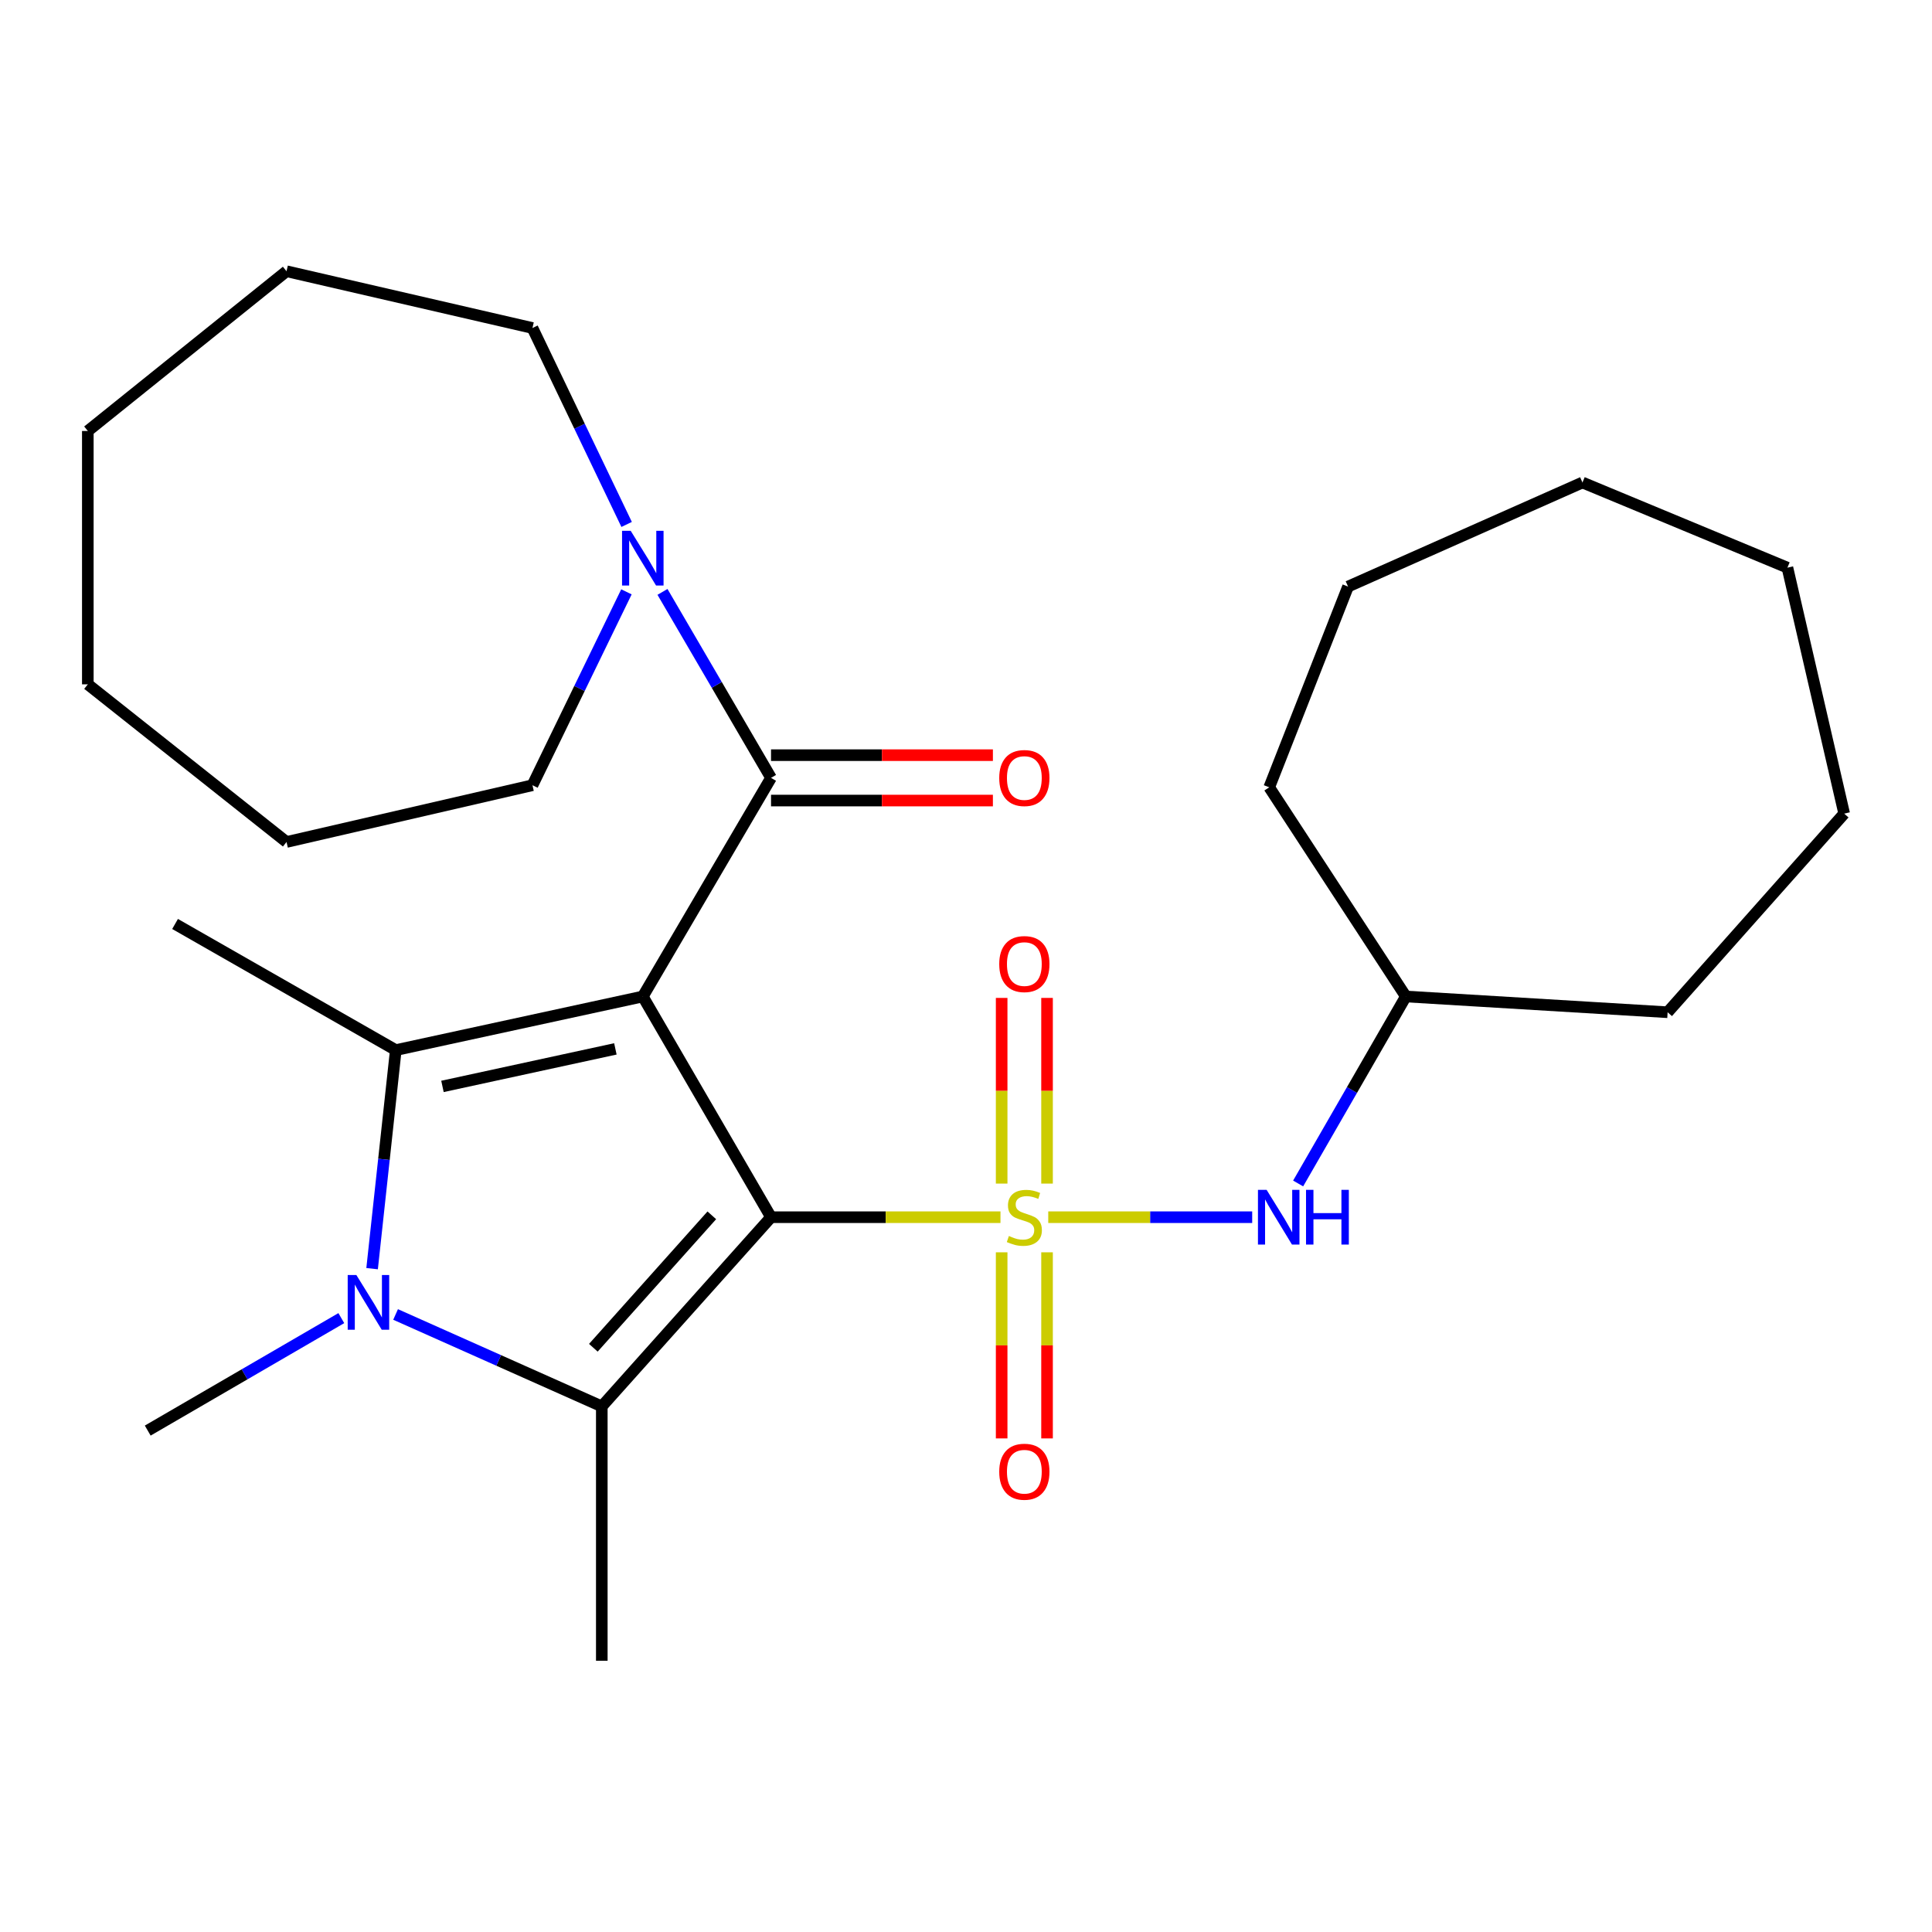 <?xml version='1.0' encoding='iso-8859-1'?>
<svg version='1.1' baseProfile='full'
              xmlns='http://www.w3.org/2000/svg'
                      xmlns:rdkit='http://www.rdkit.org/xml'
                      xmlns:xlink='http://www.w3.org/1999/xlink'
                  xml:space='preserve'
width='1000px' height='1000px' viewBox='0 0 1000 1000'>
<!-- END OF HEADER -->
<rect style='opacity:1.0;fill:#FFFFFF;stroke:none' width='1000' height='1000' x='0' y='0'> </rect>
<path class='bond-0' d='M 399.083,630.023 L 332.714,515.78' style='fill:none;fill-rule:evenodd;stroke:#000000;stroke-width:6px;stroke-linecap:butt;stroke-linejoin:miter;stroke-opacity:1' />
<path class='bond-1' d='M 399.083,630.023 L 458.463,630.023' style='fill:none;fill-rule:evenodd;stroke:#000000;stroke-width:6px;stroke-linecap:butt;stroke-linejoin:miter;stroke-opacity:1' />
<path class='bond-1' d='M 458.463,630.023 L 517.844,630.023' style='fill:none;fill-rule:evenodd;stroke:#CCCC00;stroke-width:6px;stroke-linecap:butt;stroke-linejoin:miter;stroke-opacity:1' />
<path class='bond-2' d='M 399.083,630.023 L 311.491,727.951' style='fill:none;fill-rule:evenodd;stroke:#000000;stroke-width:6px;stroke-linecap:butt;stroke-linejoin:miter;stroke-opacity:1' />
<path class='bond-2' d='M 368.433,629.05 L 307.119,697.6' style='fill:none;fill-rule:evenodd;stroke:#000000;stroke-width:6px;stroke-linecap:butt;stroke-linejoin:miter;stroke-opacity:1' />
<path class='bond-3' d='M 332.714,515.78 L 204.857,543.528' style='fill:none;fill-rule:evenodd;stroke:#000000;stroke-width:6px;stroke-linecap:butt;stroke-linejoin:miter;stroke-opacity:1' />
<path class='bond-3' d='M 318.518,542.901 L 229.019,562.325' style='fill:none;fill-rule:evenodd;stroke:#000000;stroke-width:6px;stroke-linecap:butt;stroke-linejoin:miter;stroke-opacity:1' />
<path class='bond-5' d='M 332.714,515.78 L 399.083,402.62' style='fill:none;fill-rule:evenodd;stroke:#000000;stroke-width:6px;stroke-linecap:butt;stroke-linejoin:miter;stroke-opacity:1' />
<path class='bond-6' d='M 542.573,630.023 L 595.354,630.023' style='fill:none;fill-rule:evenodd;stroke:#CCCC00;stroke-width:6px;stroke-linecap:butt;stroke-linejoin:miter;stroke-opacity:1' />
<path class='bond-6' d='M 595.354,630.023 L 648.135,630.023' style='fill:none;fill-rule:evenodd;stroke:#0000FF;stroke-width:6px;stroke-linecap:butt;stroke-linejoin:miter;stroke-opacity:1' />
<path class='bond-8' d='M 518.455,648.194 L 518.455,696.357' style='fill:none;fill-rule:evenodd;stroke:#CCCC00;stroke-width:6px;stroke-linecap:butt;stroke-linejoin:miter;stroke-opacity:1' />
<path class='bond-8' d='M 518.455,696.357 L 518.455,744.52' style='fill:none;fill-rule:evenodd;stroke:#FF0000;stroke-width:6px;stroke-linecap:butt;stroke-linejoin:miter;stroke-opacity:1' />
<path class='bond-8' d='M 541.949,648.194 L 541.949,696.357' style='fill:none;fill-rule:evenodd;stroke:#CCCC00;stroke-width:6px;stroke-linecap:butt;stroke-linejoin:miter;stroke-opacity:1' />
<path class='bond-8' d='M 541.949,696.357 L 541.949,744.52' style='fill:none;fill-rule:evenodd;stroke:#FF0000;stroke-width:6px;stroke-linecap:butt;stroke-linejoin:miter;stroke-opacity:1' />
<path class='bond-9' d='M 541.949,612.625 L 541.949,564.572' style='fill:none;fill-rule:evenodd;stroke:#CCCC00;stroke-width:6px;stroke-linecap:butt;stroke-linejoin:miter;stroke-opacity:1' />
<path class='bond-9' d='M 541.949,564.572 L 541.949,516.519' style='fill:none;fill-rule:evenodd;stroke:#FF0000;stroke-width:6px;stroke-linecap:butt;stroke-linejoin:miter;stroke-opacity:1' />
<path class='bond-9' d='M 518.455,612.625 L 518.455,564.572' style='fill:none;fill-rule:evenodd;stroke:#CCCC00;stroke-width:6px;stroke-linecap:butt;stroke-linejoin:miter;stroke-opacity:1' />
<path class='bond-9' d='M 518.455,564.572 L 518.455,516.519' style='fill:none;fill-rule:evenodd;stroke:#FF0000;stroke-width:6px;stroke-linecap:butt;stroke-linejoin:miter;stroke-opacity:1' />
<path class='bond-4' d='M 311.491,727.951 L 258.123,704.157' style='fill:none;fill-rule:evenodd;stroke:#000000;stroke-width:6px;stroke-linecap:butt;stroke-linejoin:miter;stroke-opacity:1' />
<path class='bond-4' d='M 258.123,704.157 L 204.755,680.362' style='fill:none;fill-rule:evenodd;stroke:#0000FF;stroke-width:6px;stroke-linecap:butt;stroke-linejoin:miter;stroke-opacity:1' />
<path class='bond-12' d='M 311.491,727.951 L 311.491,859.606' style='fill:none;fill-rule:evenodd;stroke:#000000;stroke-width:6px;stroke-linecap:butt;stroke-linejoin:miter;stroke-opacity:1' />
<path class='bond-13' d='M 204.857,543.528 L 90.614,478.242' style='fill:none;fill-rule:evenodd;stroke:#000000;stroke-width:6px;stroke-linecap:butt;stroke-linejoin:miter;stroke-opacity:1' />
<path class='bond-27' d='M 204.857,543.528 L 198.728,600.092' style='fill:none;fill-rule:evenodd;stroke:#000000;stroke-width:6px;stroke-linecap:butt;stroke-linejoin:miter;stroke-opacity:1' />
<path class='bond-27' d='M 198.728,600.092 L 192.599,656.656' style='fill:none;fill-rule:evenodd;stroke:#0000FF;stroke-width:6px;stroke-linecap:butt;stroke-linejoin:miter;stroke-opacity:1' />
<path class='bond-11' d='M 176.666,682.258 L 126.566,711.363' style='fill:none;fill-rule:evenodd;stroke:#0000FF;stroke-width:6px;stroke-linecap:butt;stroke-linejoin:miter;stroke-opacity:1' />
<path class='bond-11' d='M 126.566,711.363 L 76.466,740.468' style='fill:none;fill-rule:evenodd;stroke:#000000;stroke-width:6px;stroke-linecap:butt;stroke-linejoin:miter;stroke-opacity:1' />
<path class='bond-7' d='M 399.083,402.62 L 370.991,354.491' style='fill:none;fill-rule:evenodd;stroke:#000000;stroke-width:6px;stroke-linecap:butt;stroke-linejoin:miter;stroke-opacity:1' />
<path class='bond-7' d='M 370.991,354.491 L 342.9,306.363' style='fill:none;fill-rule:evenodd;stroke:#0000FF;stroke-width:6px;stroke-linecap:butt;stroke-linejoin:miter;stroke-opacity:1' />
<path class='bond-10' d='M 399.083,414.366 L 456.503,414.366' style='fill:none;fill-rule:evenodd;stroke:#000000;stroke-width:6px;stroke-linecap:butt;stroke-linejoin:miter;stroke-opacity:1' />
<path class='bond-10' d='M 456.503,414.366 L 513.924,414.366' style='fill:none;fill-rule:evenodd;stroke:#FF0000;stroke-width:6px;stroke-linecap:butt;stroke-linejoin:miter;stroke-opacity:1' />
<path class='bond-10' d='M 399.083,390.873 L 456.503,390.873' style='fill:none;fill-rule:evenodd;stroke:#000000;stroke-width:6px;stroke-linecap:butt;stroke-linejoin:miter;stroke-opacity:1' />
<path class='bond-10' d='M 456.503,390.873 L 513.924,390.873' style='fill:none;fill-rule:evenodd;stroke:#FF0000;stroke-width:6px;stroke-linecap:butt;stroke-linejoin:miter;stroke-opacity:1' />
<path class='bond-14' d='M 671.912,612.567 L 699.788,564.173' style='fill:none;fill-rule:evenodd;stroke:#0000FF;stroke-width:6px;stroke-linecap:butt;stroke-linejoin:miter;stroke-opacity:1' />
<path class='bond-14' d='M 699.788,564.173 L 727.664,515.78' style='fill:none;fill-rule:evenodd;stroke:#000000;stroke-width:6px;stroke-linecap:butt;stroke-linejoin:miter;stroke-opacity:1' />
<path class='bond-15' d='M 324.244,306.338 L 299.922,356.385' style='fill:none;fill-rule:evenodd;stroke:#0000FF;stroke-width:6px;stroke-linecap:butt;stroke-linejoin:miter;stroke-opacity:1' />
<path class='bond-15' d='M 299.922,356.385 L 275.599,406.431' style='fill:none;fill-rule:evenodd;stroke:#000000;stroke-width:6px;stroke-linecap:butt;stroke-linejoin:miter;stroke-opacity:1' />
<path class='bond-16' d='M 324.342,271.449 L 299.97,220.611' style='fill:none;fill-rule:evenodd;stroke:#0000FF;stroke-width:6px;stroke-linecap:butt;stroke-linejoin:miter;stroke-opacity:1' />
<path class='bond-16' d='M 299.97,220.611 L 275.599,169.774' style='fill:none;fill-rule:evenodd;stroke:#000000;stroke-width:6px;stroke-linecap:butt;stroke-linejoin:miter;stroke-opacity:1' />
<path class='bond-17' d='M 727.664,515.78 L 863.156,523.937' style='fill:none;fill-rule:evenodd;stroke:#000000;stroke-width:6px;stroke-linecap:butt;stroke-linejoin:miter;stroke-opacity:1' />
<path class='bond-18' d='M 727.664,515.78 L 656.949,407.514' style='fill:none;fill-rule:evenodd;stroke:#000000;stroke-width:6px;stroke-linecap:butt;stroke-linejoin:miter;stroke-opacity:1' />
<path class='bond-20' d='M 275.599,406.431 L 148.304,435.811' style='fill:none;fill-rule:evenodd;stroke:#000000;stroke-width:6px;stroke-linecap:butt;stroke-linejoin:miter;stroke-opacity:1' />
<path class='bond-19' d='M 275.599,169.774 L 148.304,140.394' style='fill:none;fill-rule:evenodd;stroke:#000000;stroke-width:6px;stroke-linecap:butt;stroke-linejoin:miter;stroke-opacity:1' />
<path class='bond-21' d='M 863.156,523.937 L 954.545,421.127' style='fill:none;fill-rule:evenodd;stroke:#000000;stroke-width:6px;stroke-linecap:butt;stroke-linejoin:miter;stroke-opacity:1' />
<path class='bond-22' d='M 656.949,407.514 L 697.749,303.608' style='fill:none;fill-rule:evenodd;stroke:#000000;stroke-width:6px;stroke-linecap:butt;stroke-linejoin:miter;stroke-opacity:1' />
<path class='bond-24' d='M 148.304,140.394 L 45.455,223.078' style='fill:none;fill-rule:evenodd;stroke:#000000;stroke-width:6px;stroke-linecap:butt;stroke-linejoin:miter;stroke-opacity:1' />
<path class='bond-23' d='M 148.304,435.811 L 45.455,354.21' style='fill:none;fill-rule:evenodd;stroke:#000000;stroke-width:6px;stroke-linecap:butt;stroke-linejoin:miter;stroke-opacity:1' />
<path class='bond-25' d='M 954.545,421.127 L 925.166,293.819' style='fill:none;fill-rule:evenodd;stroke:#000000;stroke-width:6px;stroke-linecap:butt;stroke-linejoin:miter;stroke-opacity:1' />
<path class='bond-26' d='M 697.749,303.608 L 819.08,249.743' style='fill:none;fill-rule:evenodd;stroke:#000000;stroke-width:6px;stroke-linecap:butt;stroke-linejoin:miter;stroke-opacity:1' />
<path class='bond-29' d='M 45.455,354.21 L 45.455,223.078' style='fill:none;fill-rule:evenodd;stroke:#000000;stroke-width:6px;stroke-linecap:butt;stroke-linejoin:miter;stroke-opacity:1' />
<path class='bond-28' d='M 925.166,293.819 L 819.08,249.743' style='fill:none;fill-rule:evenodd;stroke:#000000;stroke-width:6px;stroke-linecap:butt;stroke-linejoin:miter;stroke-opacity:1' />
<path  class='atom-2' d='M 522.202 639.743
Q 522.522 639.863, 523.842 640.423
Q 525.162 640.983, 526.602 641.343
Q 528.082 641.663, 529.522 641.663
Q 532.202 641.663, 533.762 640.383
Q 535.322 639.063, 535.322 636.783
Q 535.322 635.223, 534.522 634.263
Q 533.762 633.303, 532.562 632.783
Q 531.362 632.263, 529.362 631.663
Q 526.842 630.903, 525.322 630.183
Q 523.842 629.463, 522.762 627.943
Q 521.722 626.423, 521.722 623.863
Q 521.722 620.303, 524.122 618.103
Q 526.562 615.903, 531.362 615.903
Q 534.642 615.903, 538.362 617.463
L 537.442 620.543
Q 534.042 619.143, 531.482 619.143
Q 528.722 619.143, 527.202 620.303
Q 525.682 621.423, 525.722 623.383
Q 525.722 624.903, 526.482 625.823
Q 527.282 626.743, 528.402 627.263
Q 529.562 627.783, 531.482 628.383
Q 534.042 629.183, 535.562 629.983
Q 537.082 630.783, 538.162 632.423
Q 539.282 634.023, 539.282 636.783
Q 539.282 640.703, 536.642 642.823
Q 534.042 644.903, 529.682 644.903
Q 527.162 644.903, 525.242 644.343
Q 523.362 643.823, 521.122 642.903
L 522.202 639.743
' fill='#CCCC00'/>
<path  class='atom-5' d='M 184.449 659.939
L 193.729 674.939
Q 194.649 676.419, 196.129 679.099
Q 197.609 681.779, 197.689 681.939
L 197.689 659.939
L 201.449 659.939
L 201.449 688.259
L 197.569 688.259
L 187.609 671.859
Q 186.449 669.939, 185.209 667.739
Q 184.009 665.539, 183.649 664.859
L 183.649 688.259
L 179.969 688.259
L 179.969 659.939
L 184.449 659.939
' fill='#0000FF'/>
<path  class='atom-7' d='M 655.597 615.863
L 664.877 630.863
Q 665.797 632.343, 667.277 635.023
Q 668.757 637.703, 668.837 637.863
L 668.837 615.863
L 672.597 615.863
L 672.597 644.183
L 668.717 644.183
L 658.757 627.783
Q 657.597 625.863, 656.357 623.663
Q 655.157 621.463, 654.797 620.783
L 654.797 644.183
L 651.117 644.183
L 651.117 615.863
L 655.597 615.863
' fill='#0000FF'/>
<path  class='atom-7' d='M 675.997 615.863
L 679.837 615.863
L 679.837 627.903
L 694.317 627.903
L 694.317 615.863
L 698.157 615.863
L 698.157 644.183
L 694.317 644.183
L 694.317 631.103
L 679.837 631.103
L 679.837 644.183
L 675.997 644.183
L 675.997 615.863
' fill='#0000FF'/>
<path  class='atom-8' d='M 326.454 274.752
L 335.734 289.752
Q 336.654 291.232, 338.134 293.912
Q 339.614 296.592, 339.694 296.752
L 339.694 274.752
L 343.454 274.752
L 343.454 303.072
L 339.574 303.072
L 329.614 286.672
Q 328.454 284.752, 327.214 282.552
Q 326.014 280.352, 325.654 279.672
L 325.654 303.072
L 321.974 303.072
L 321.974 274.752
L 326.454 274.752
' fill='#0000FF'/>
<path  class='atom-9' d='M 517.202 761.758
Q 517.202 754.958, 520.562 751.158
Q 523.922 747.358, 530.202 747.358
Q 536.482 747.358, 539.842 751.158
Q 543.202 754.958, 543.202 761.758
Q 543.202 768.638, 539.802 772.558
Q 536.402 776.438, 530.202 776.438
Q 523.962 776.438, 520.562 772.558
Q 517.202 768.678, 517.202 761.758
M 530.202 773.238
Q 534.522 773.238, 536.842 770.358
Q 539.202 767.438, 539.202 761.758
Q 539.202 756.198, 536.842 753.398
Q 534.522 750.558, 530.202 750.558
Q 525.882 750.558, 523.522 753.358
Q 521.202 756.158, 521.202 761.758
Q 521.202 767.478, 523.522 770.358
Q 525.882 773.238, 530.202 773.238
' fill='#FF0000'/>
<path  class='atom-10' d='M 517.202 498.997
Q 517.202 492.197, 520.562 488.397
Q 523.922 484.597, 530.202 484.597
Q 536.482 484.597, 539.842 488.397
Q 543.202 492.197, 543.202 498.997
Q 543.202 505.877, 539.802 509.797
Q 536.402 513.677, 530.202 513.677
Q 523.962 513.677, 520.562 509.797
Q 517.202 505.917, 517.202 498.997
M 530.202 510.477
Q 534.522 510.477, 536.842 507.597
Q 539.202 504.677, 539.202 498.997
Q 539.202 493.437, 536.842 490.637
Q 534.522 487.797, 530.202 487.797
Q 525.882 487.797, 523.522 490.597
Q 521.202 493.397, 521.202 498.997
Q 521.202 504.717, 523.522 507.597
Q 525.882 510.477, 530.202 510.477
' fill='#FF0000'/>
<path  class='atom-11' d='M 517.202 402.7
Q 517.202 395.9, 520.562 392.1
Q 523.922 388.3, 530.202 388.3
Q 536.482 388.3, 539.842 392.1
Q 543.202 395.9, 543.202 402.7
Q 543.202 409.58, 539.802 413.5
Q 536.402 417.38, 530.202 417.38
Q 523.962 417.38, 520.562 413.5
Q 517.202 409.62, 517.202 402.7
M 530.202 414.18
Q 534.522 414.18, 536.842 411.3
Q 539.202 408.38, 539.202 402.7
Q 539.202 397.14, 536.842 394.34
Q 534.522 391.5, 530.202 391.5
Q 525.882 391.5, 523.522 394.3
Q 521.202 397.1, 521.202 402.7
Q 521.202 408.42, 523.522 411.3
Q 525.882 414.18, 530.202 414.18
' fill='#FF0000'/>
</svg>
